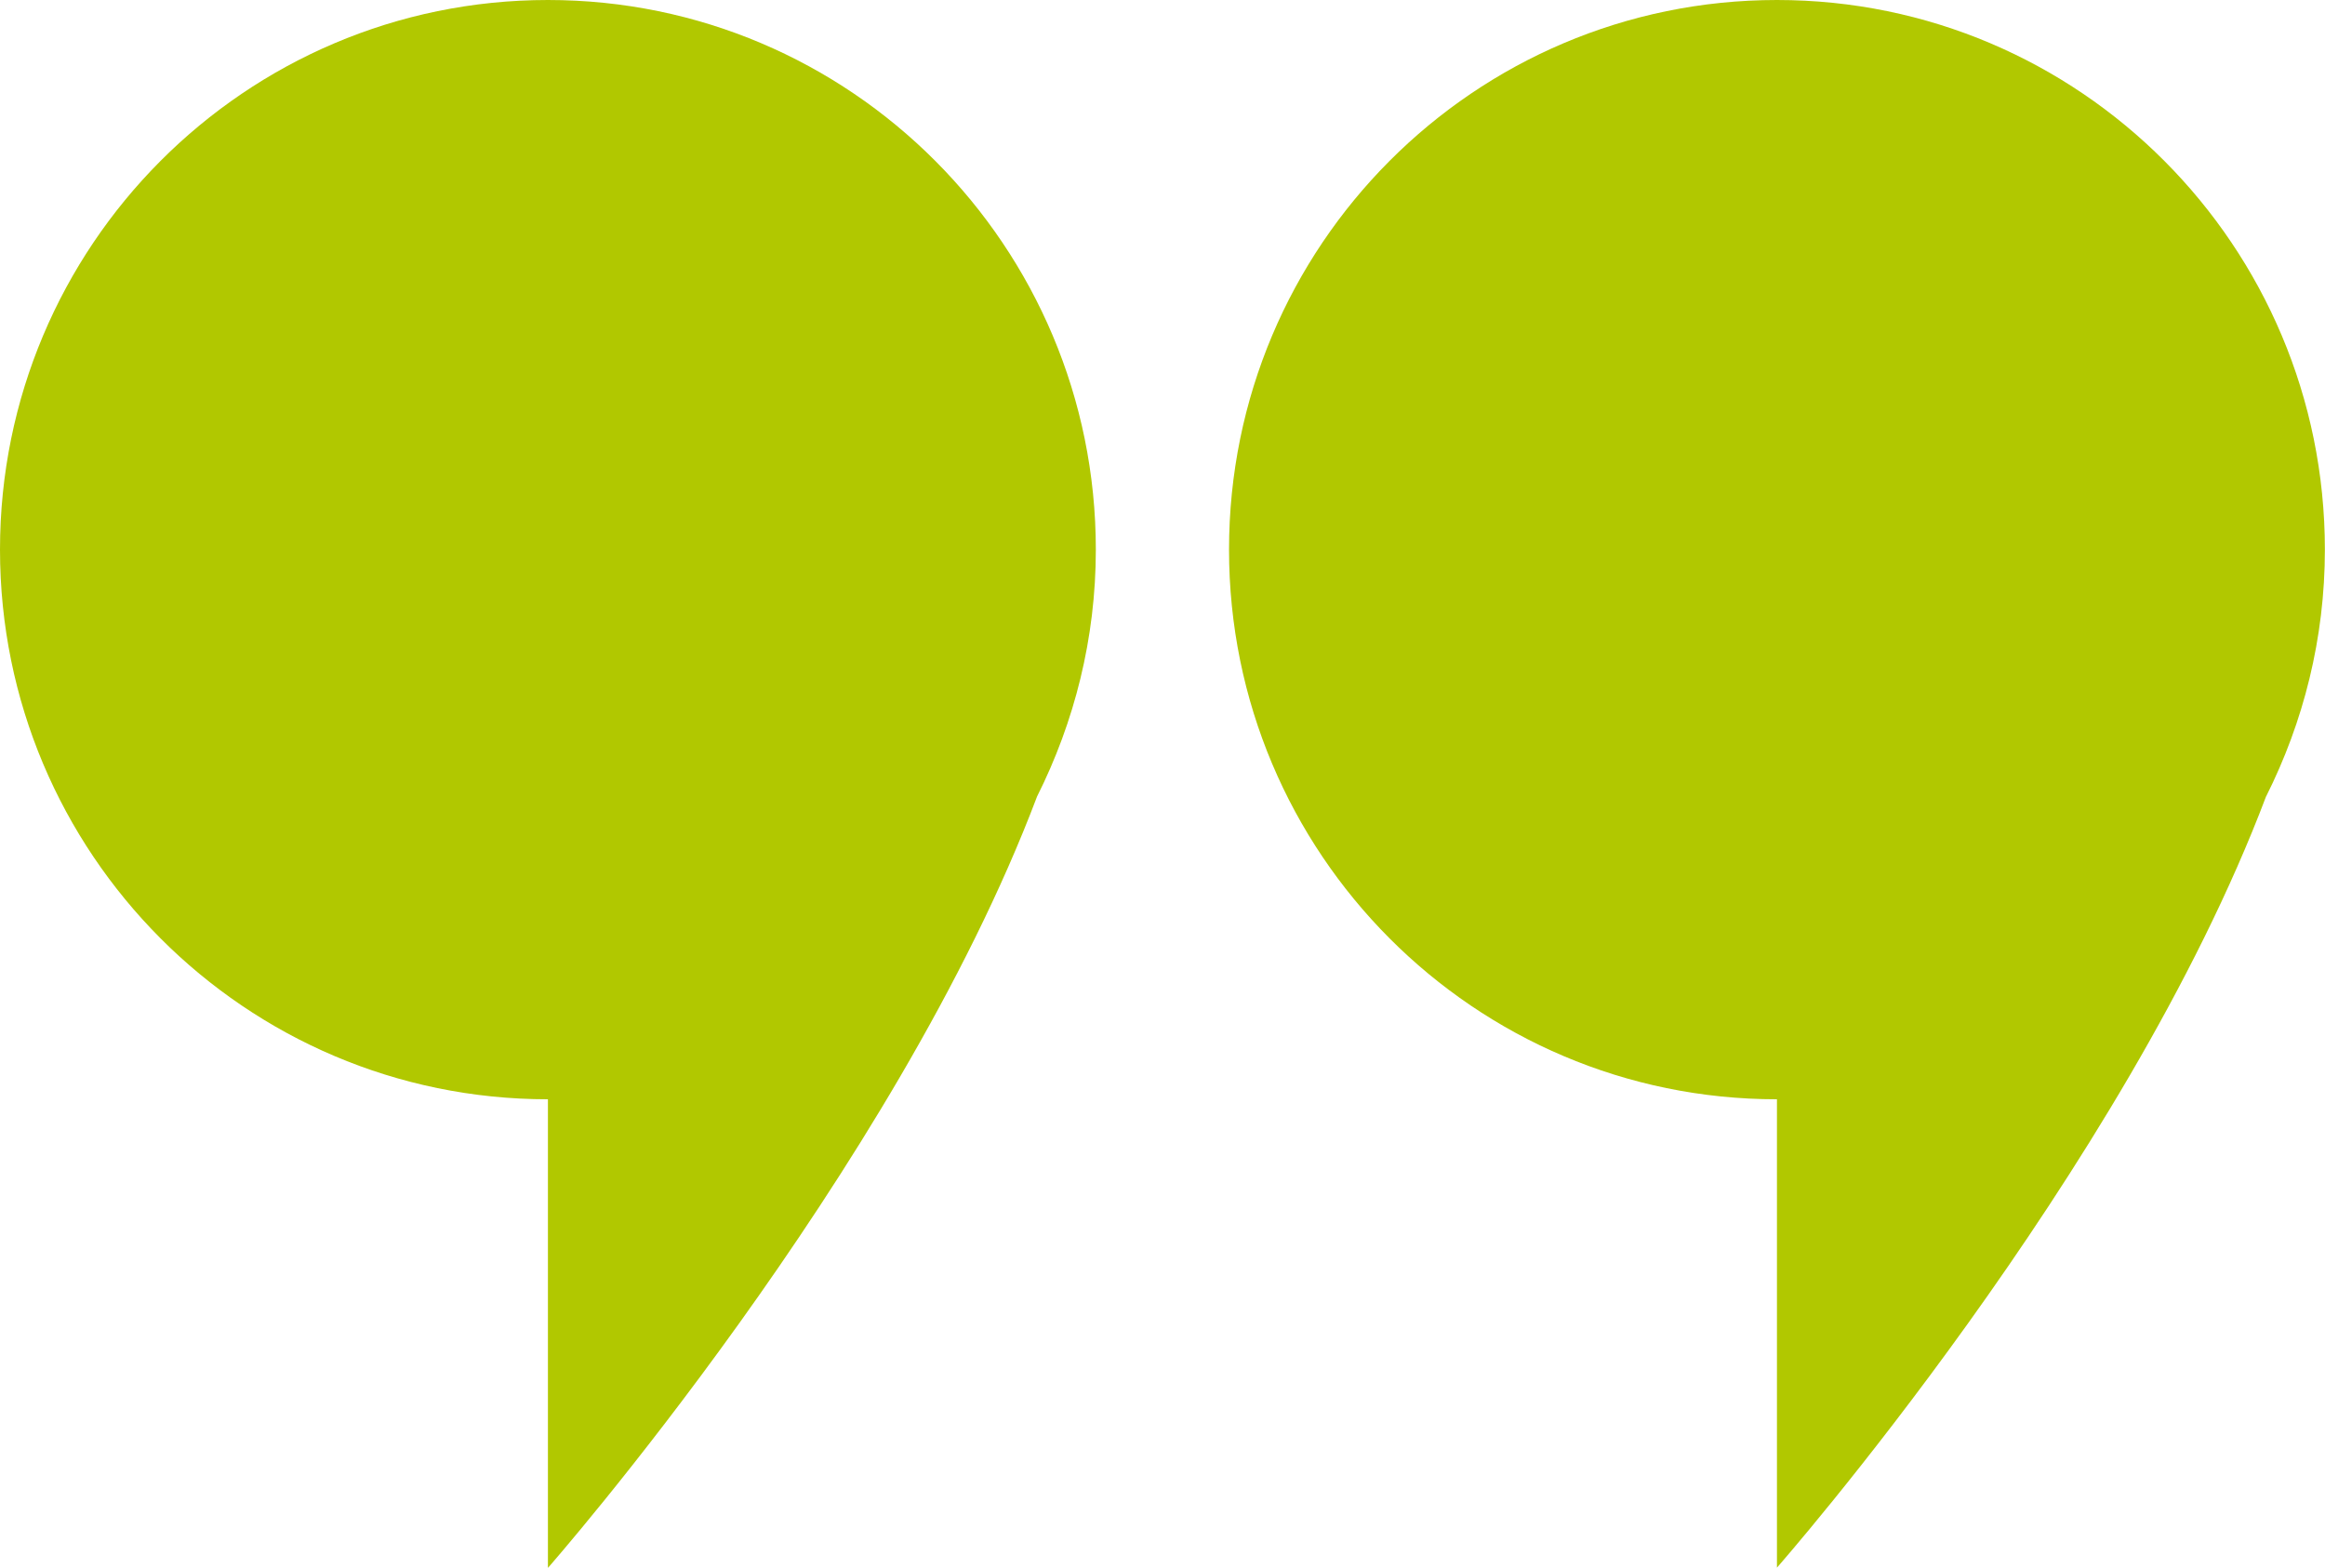 <svg width="132" height="89" viewBox="0 0 132 89" fill="none" xmlns="http://www.w3.org/2000/svg">
<g id="Quotes" clip-path="url(#clip0_282_2392)">
<path id="Vector" d="M128.656 45.219C130.773 41.002 131.993 36.255 131.993 31.205C131.993 13.97 118.067 0 100.885 0C83.703 0 69.777 13.97 69.777 31.205C69.777 48.44 83.703 62.41 100.885 62.41V89C100.885 89 120.573 66.59 128.656 45.211M31.108 89V62.41C13.926 62.41 0 48.44 0 31.205C0 13.97 13.926 0 31.108 0C48.289 0 62.215 13.97 62.215 31.205C62.215 36.247 60.995 41.002 58.879 45.219C50.795 66.597 31.115 89.007 31.115 89.007" fill="#B1C800"/>
</g>
<defs>
<clipPath id="clip0_282_2392">
<rect width="132" height="89" fill="white"/>
</clipPath>
</defs>
</svg>

